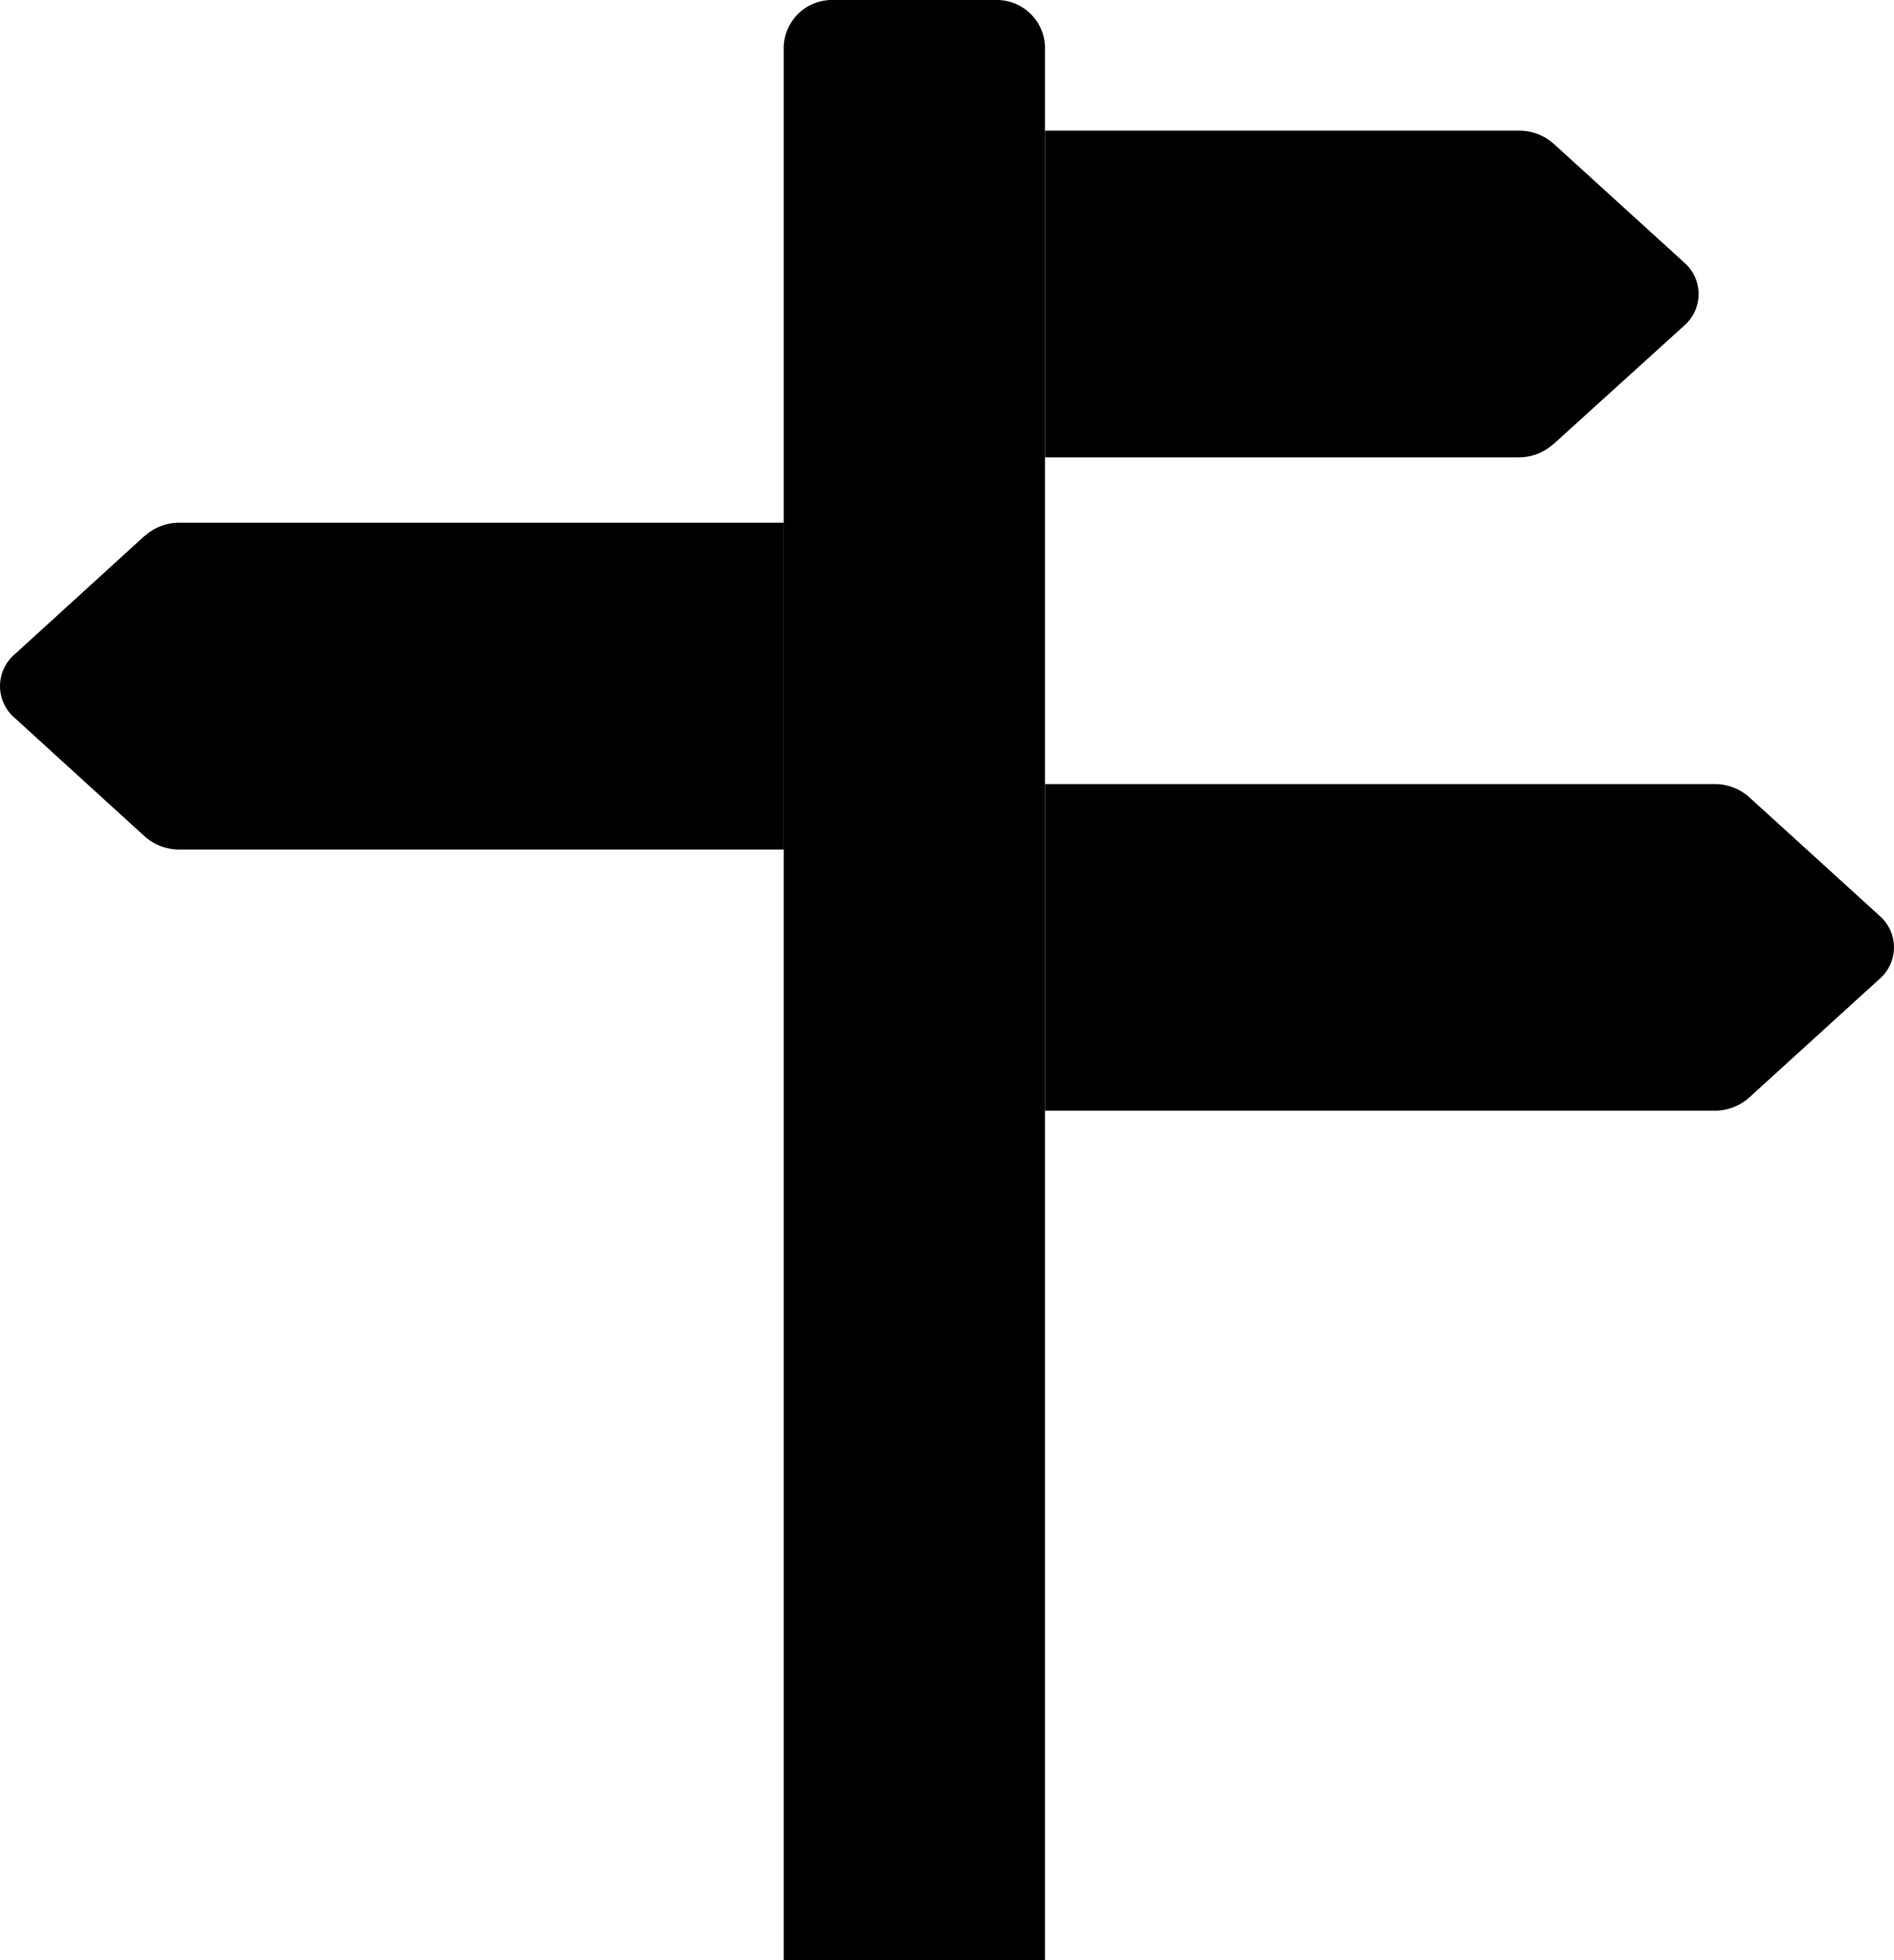 <svg id="sign-post-copy" xmlns="http://www.w3.org/2000/svg" width="15.703" height="16.245" viewBox="0 0 15.703 16.245">
  <path id="Path" d="M20.213,4.6,21.3,3.615a.346.346,0,0,0,0-.522l-1.083-.985A.428.428,0,0,0,19.926,2H16V4.707h3.926a.428.428,0,0,0,.287-.108Z" transform="translate(-7.336 -0.917)"/>
  <path id="Path-2" data-name="Path" d="M22.921,13.093l-1.083-.985A.428.428,0,0,0,21.55,12H16v2.707h5.55a.428.428,0,0,0,.287-.108l1.083-.985a.346.346,0,0,0,0-.522Z" transform="translate(-7.336 -5.502)"/>
  <path id="Path-3" data-name="Path" d="M1.2,8.108.119,9.093a.346.346,0,0,0,0,.522L1.2,10.6a.428.428,0,0,0,.287.108H6.5V8H1.489a.428.428,0,0,0-.287.108Z" transform="translate(0 -3.668)"/>
  <path id="Path-4" data-name="Path" d="M13.76,0H12.406A.4.4,0,0,0,12,.387V16.245h2.166V.387A.4.4,0,0,0,13.76,0Z" transform="translate(-5.502)"/>
</svg>
